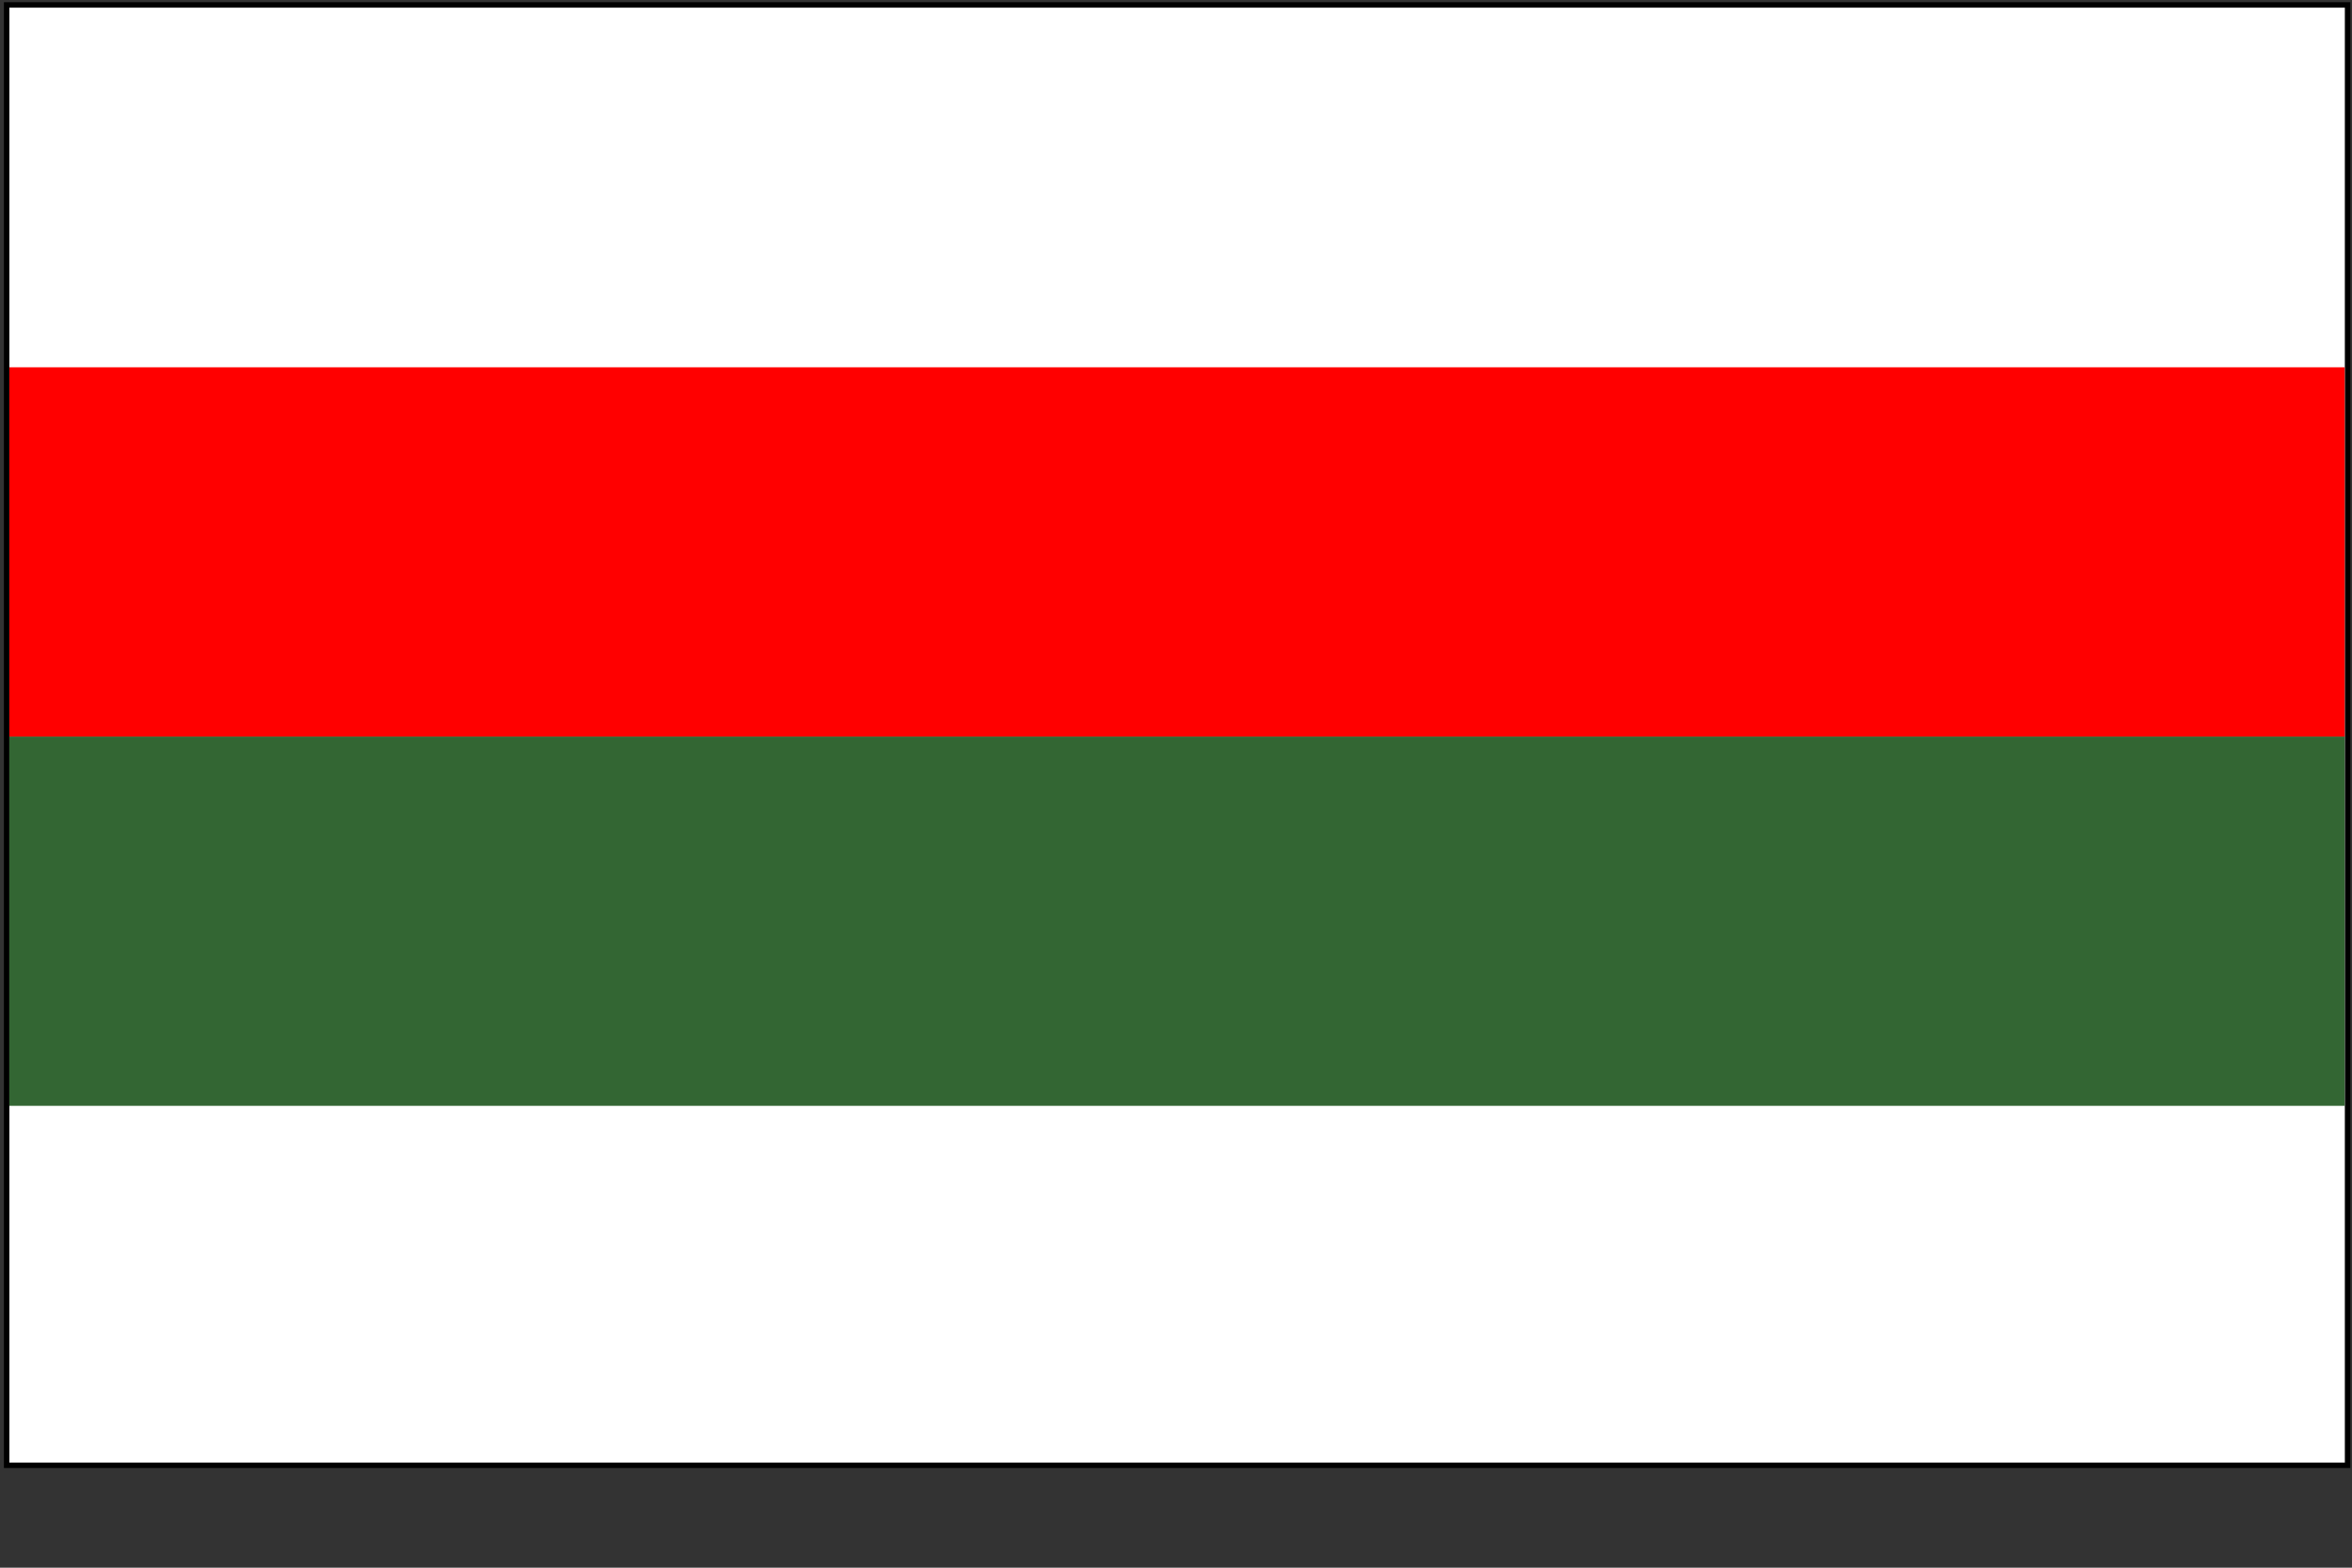<?xml version="1.0" encoding="UTF-8" standalone="no"?>
<!-- Created with Inkscape (http://www.inkscape.org/) -->
<svg
   xmlns:svg="http://www.w3.org/2000/svg"
   xmlns="http://www.w3.org/2000/svg"
   version="1.0"
   width="600"
   height="300pt"
   id="svg2">
  <rect width="100%" height="100%" fill="#333333" stroke="none"/>
  <defs
     id="defs5" />
  <rect
     width="597.179"
     height="372.614"
     x="1.693"
     y="-373.874"
     transform="scale(1,-1)"
     style="opacity:1;fill:#ffffff;fill-opacity:1;stroke:#000000;stroke-width:1.391;stroke-linecap:square;stroke-linejoin:miter;stroke-miterlimit:4;stroke-dasharray:none;stroke-dashoffset:9.6;stroke-opacity:1"
     id="rect2264" />
  <rect
     width="595.749"
     height="94.22"
     x="2.383"
     y="187.935"
     style="opacity:1;fill:#336633;fill-opacity:1;stroke:none;stroke-width:1.018;stroke-linecap:square;stroke-linejoin:miter;stroke-miterlimit:4;stroke-dasharray:none;stroke-dashoffset:9.6;stroke-opacity:1"
     id="rect14905" />
  <rect
     width="595.749"
     height="94.22"
     x="2.383"
     y="93.715"
     style="opacity:1;fill:#ff0000;fill-opacity:1;stroke:none;stroke-width:1.018;stroke-linecap:square;stroke-linejoin:miter;stroke-miterlimit:4;stroke-dasharray:none;stroke-dashoffset:9.6;stroke-opacity:1"
     id="rect14907" />
</svg>
